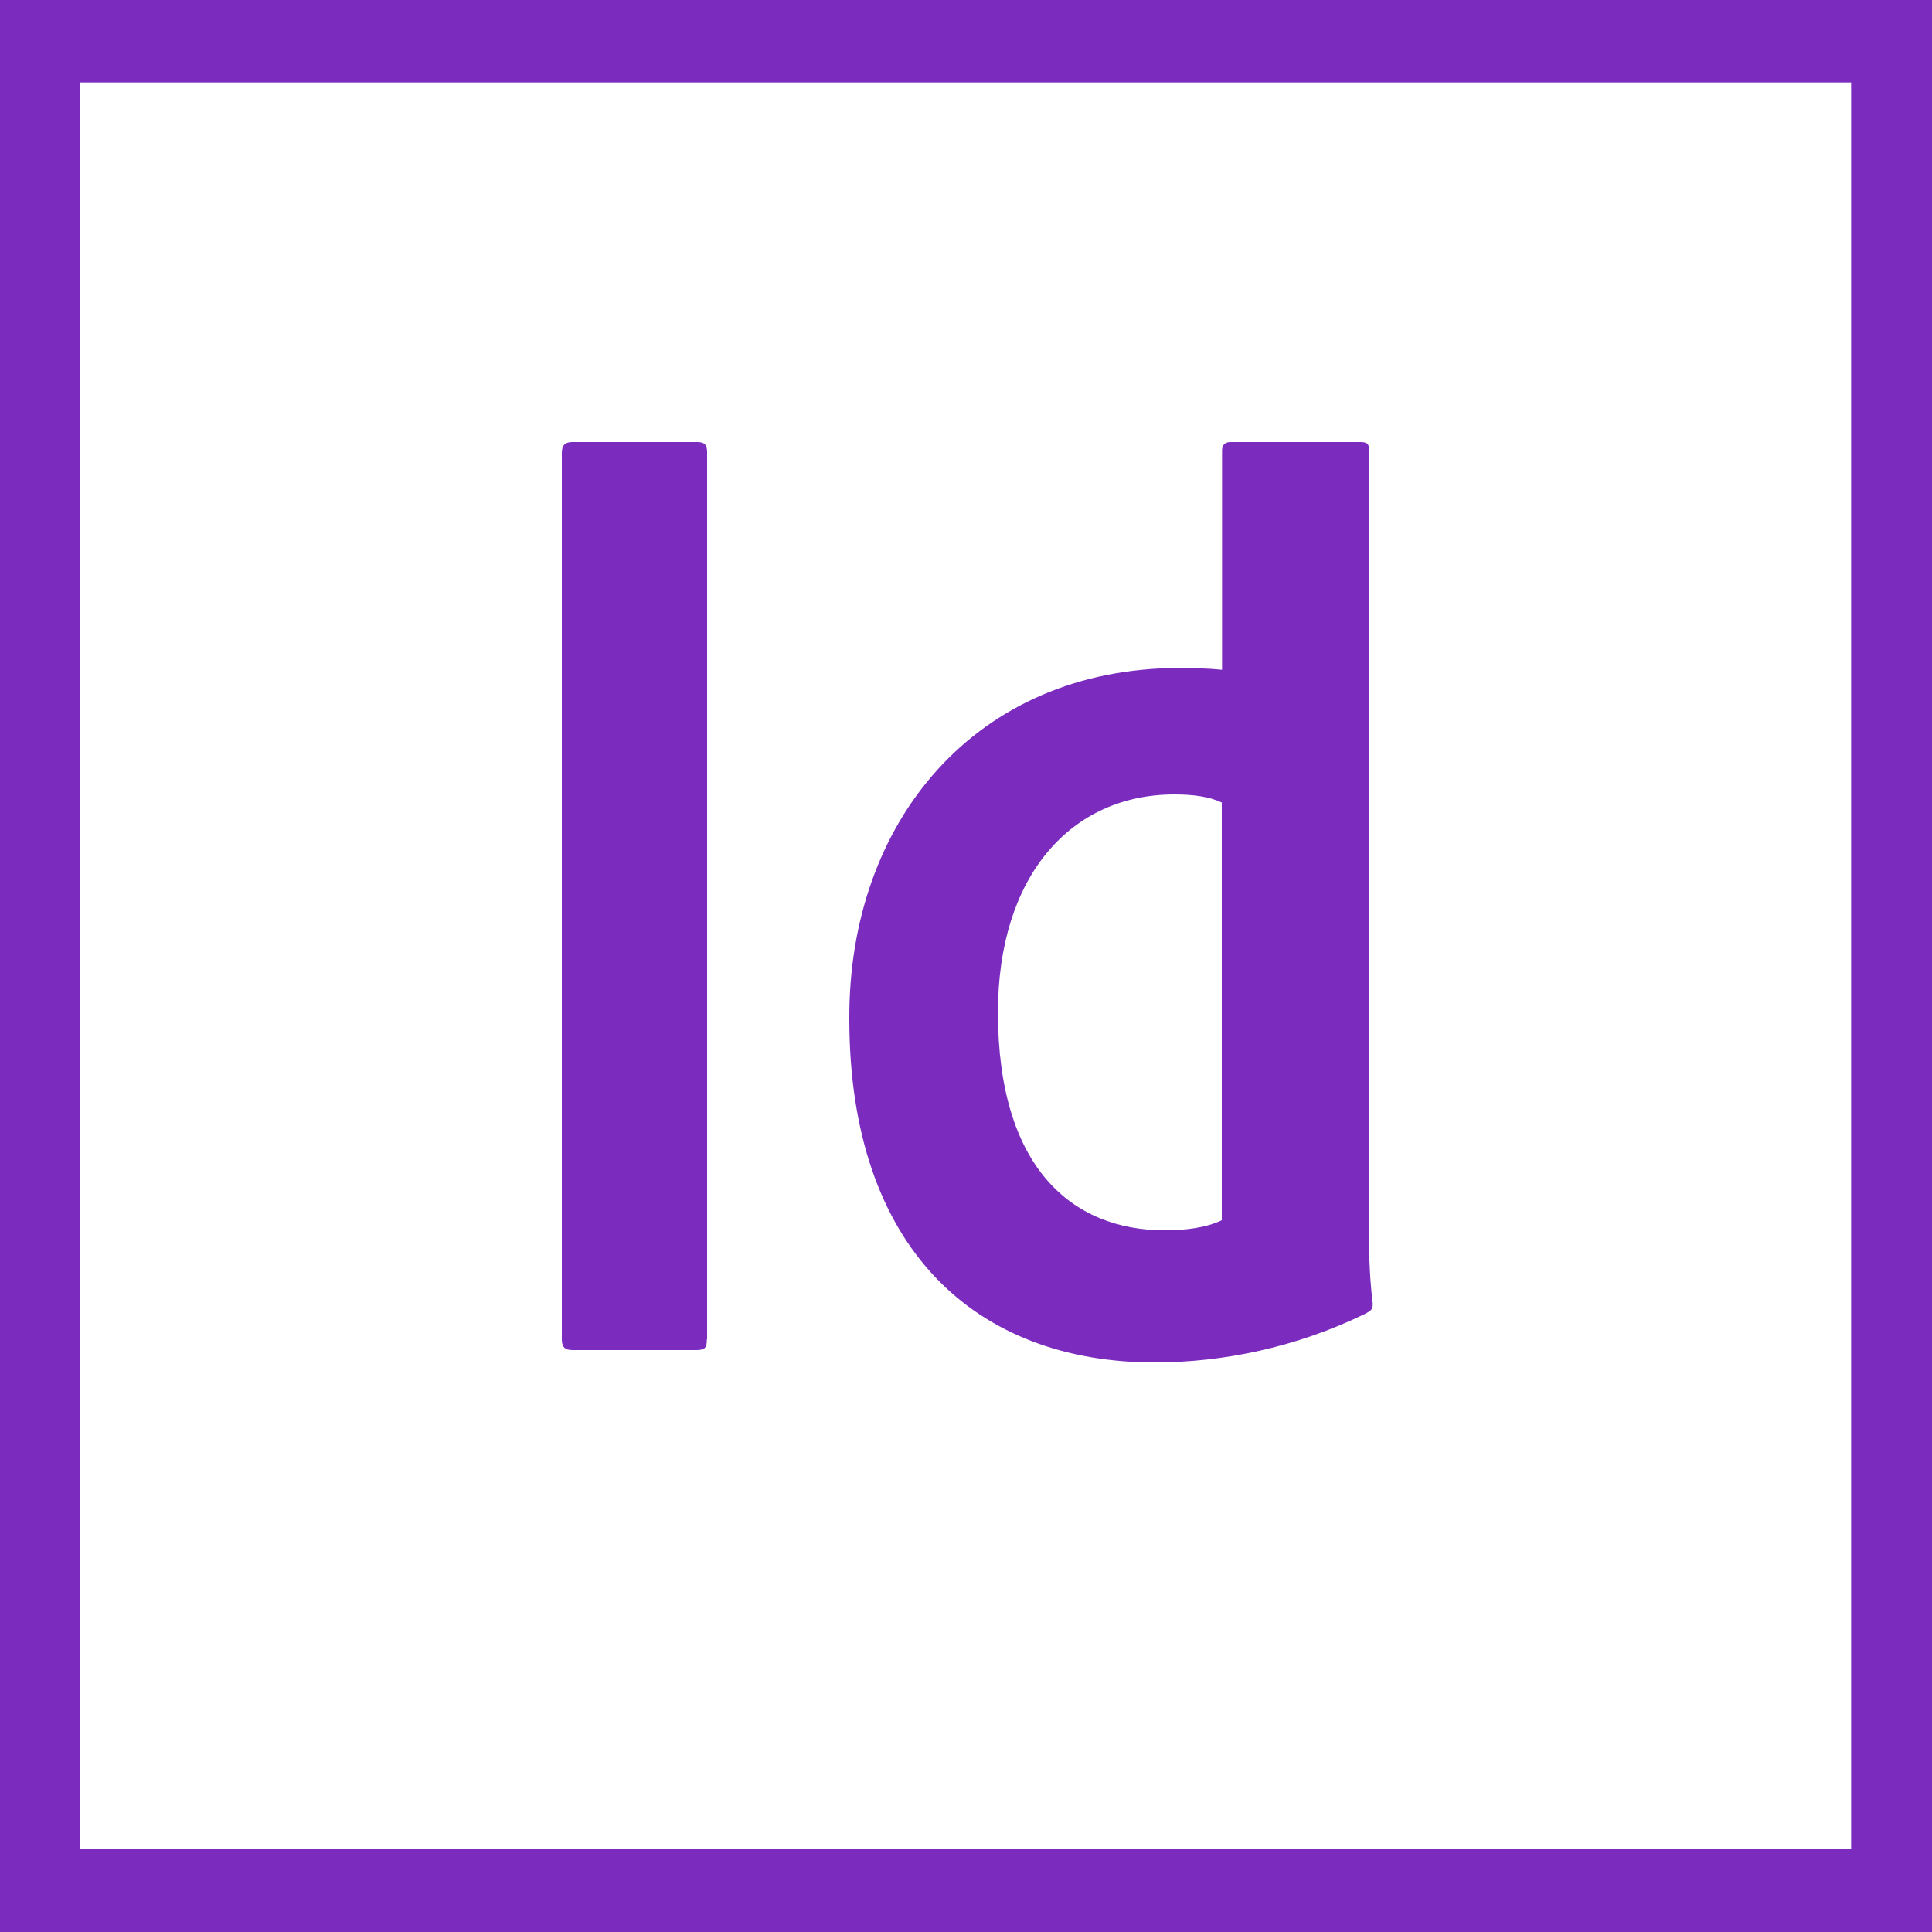 <?xml version="1.0" encoding="UTF-8"?>
<svg id="Capa_2" data-name="Capa 2" xmlns="http://www.w3.org/2000/svg" viewBox="0 0 75 75">
  <defs>
    <style>
      .cls-1 {
        fill: #7b2cbf;
      }
    </style>
  </defs>
  <g id="Capa_1-2" data-name="Capa 1">
    <path class="cls-1" d="M3.12,3.2h68.74v68.59H3.12V3.2ZM0,75h75V0H0v75ZM47.44,31.16c-.47-.23-1.1-.32-1.85-.32-4.02,0-6.85,3.17-6.85,8.46,0,6.02,2.87,8.46,6.47,8.46.78,0,1.59-.09,2.22-.39v-16.2h0ZM45.79,25.94c.66,0,1.04,0,1.65.06v-8.52c0-.23.15-.32.32-.32h5.06c.26,0,.32.09.32.26v29.96c0,.89,0,2.02.15,3.23,0,.23-.06.26-.29.39-2.69,1.31-5.53,1.89-8.18,1.89-6.91,0-11.85-4.39-11.85-13.34-.03-7.66,4.91-13.62,12.83-13.62ZM27.44,51.99c0,.32-.06.42-.41.42h-4.81c-.32,0-.41-.15-.41-.42V17.58c0-.32.15-.42.41-.42h4.85c.26,0,.38.09.38.39v34.44h-.02Z"/>
  </g>
</svg>